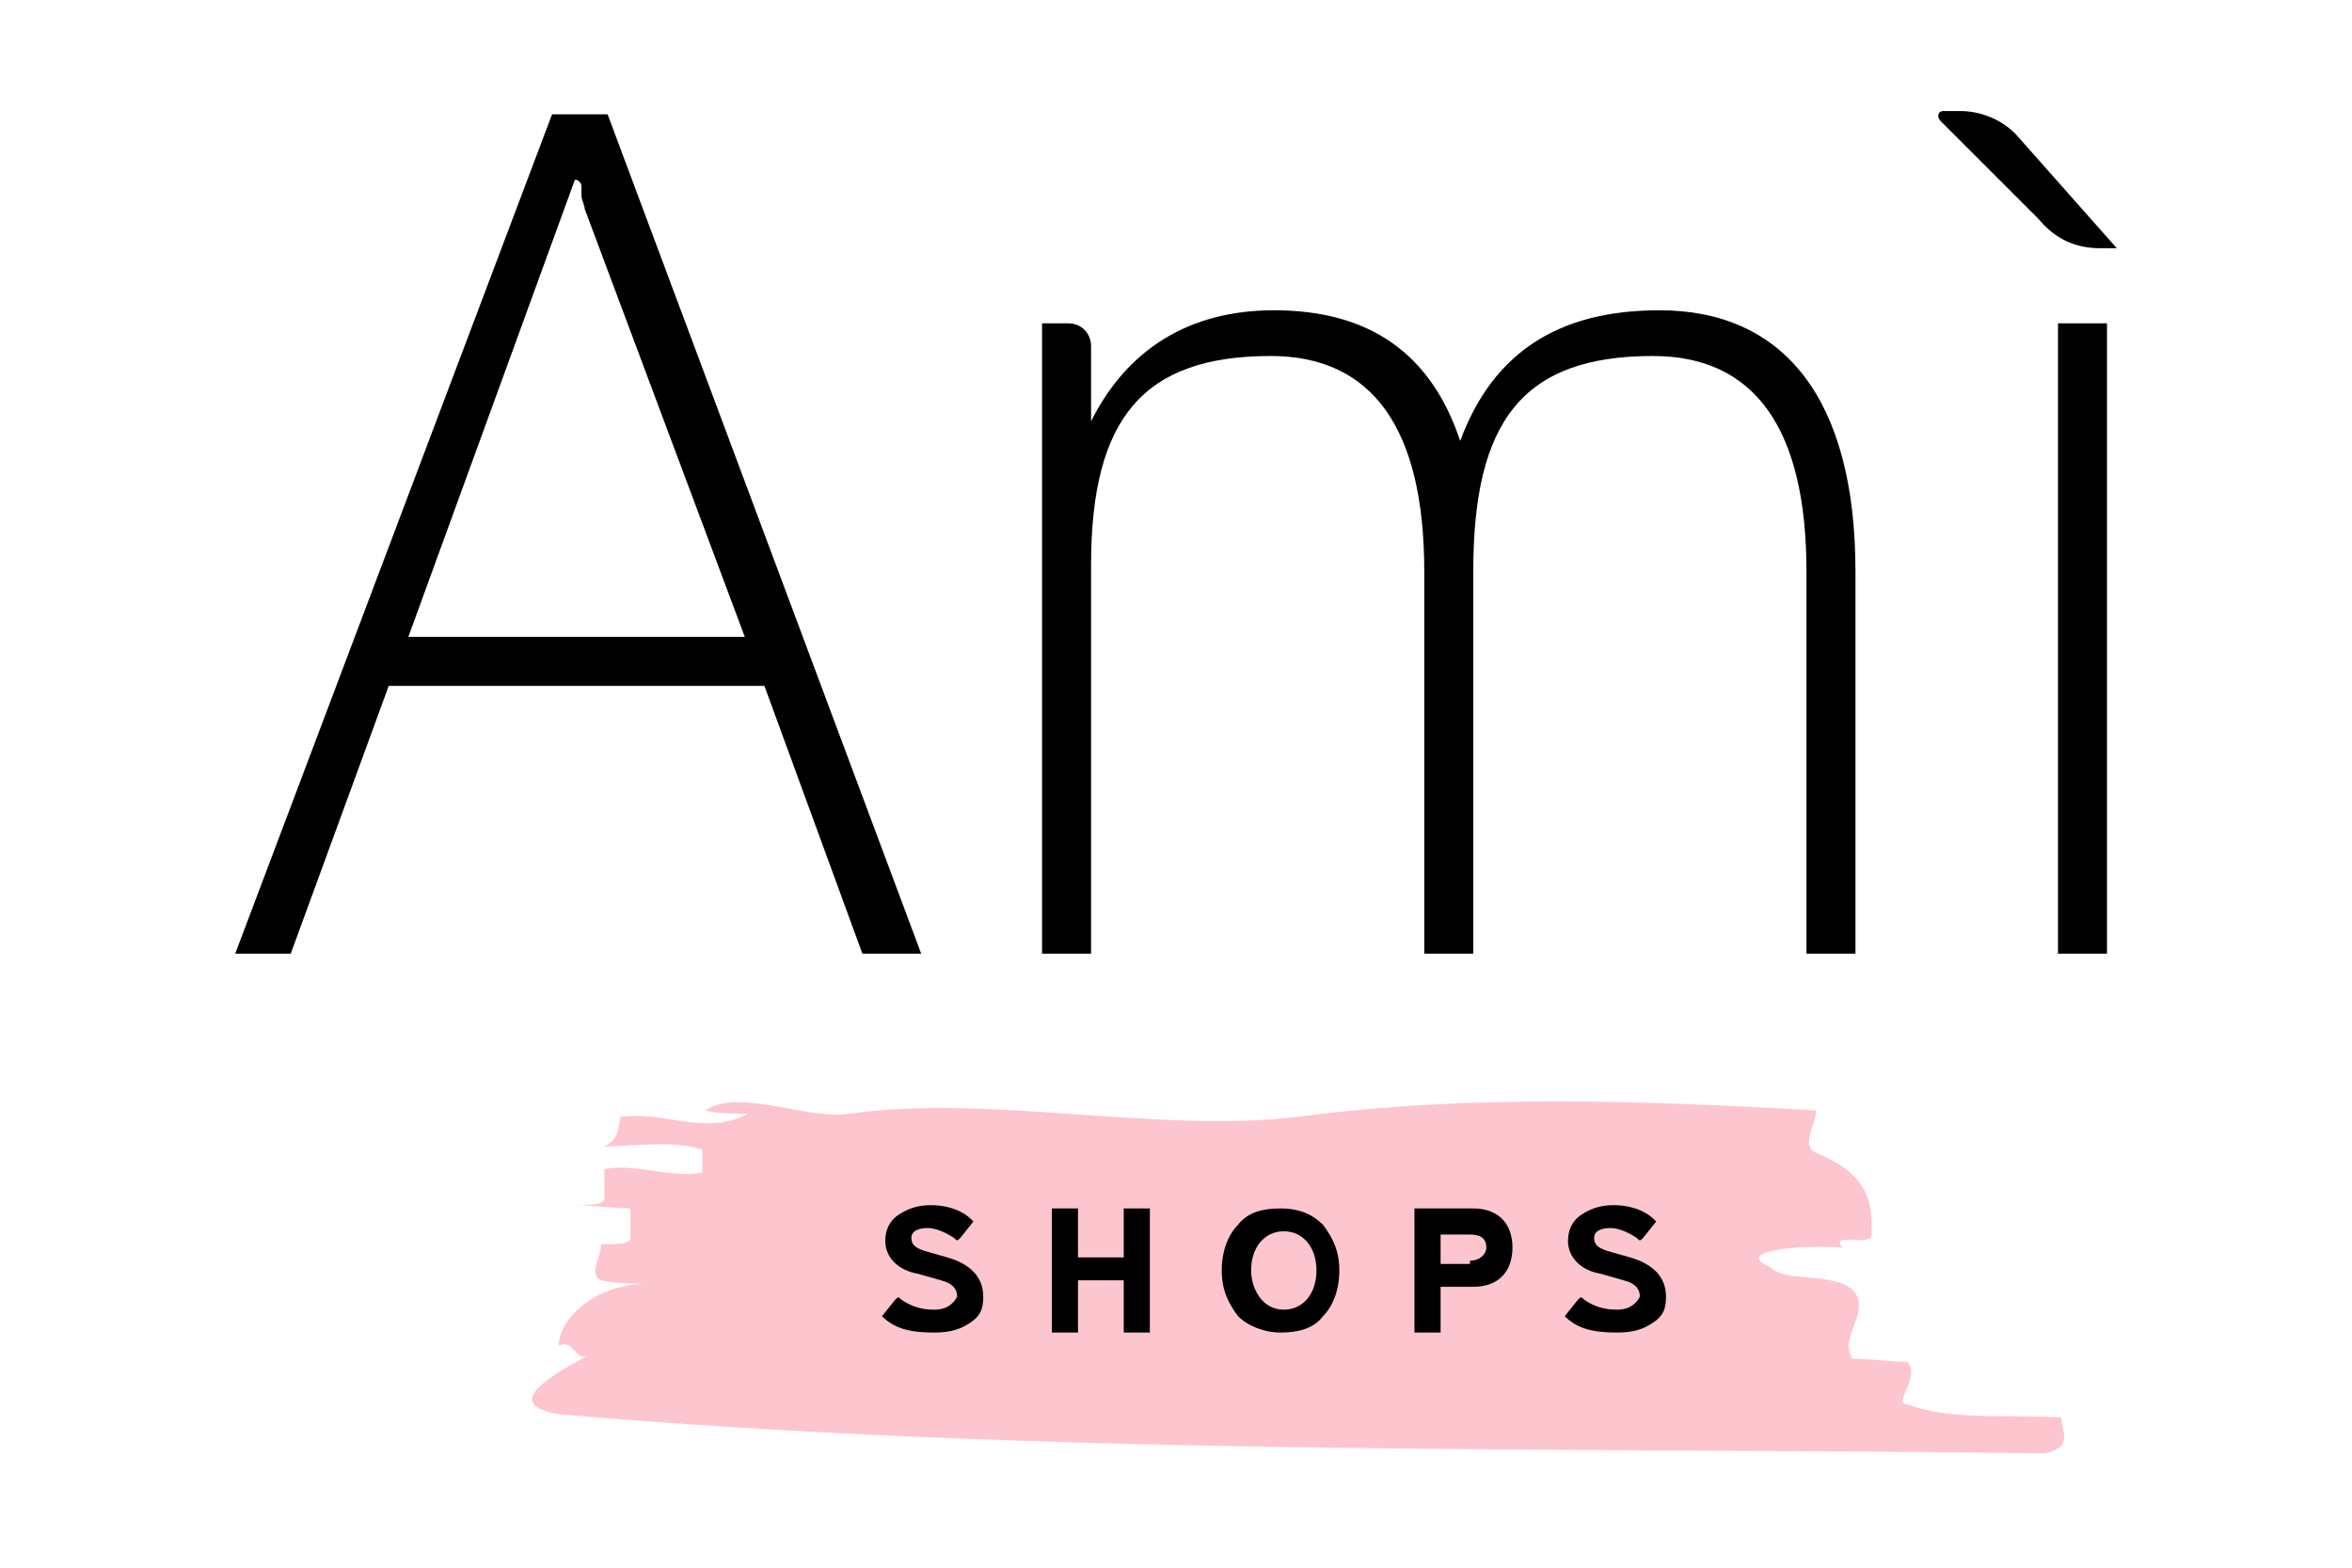 <?xml version="1.0" encoding="UTF-8"?> <svg xmlns="http://www.w3.org/2000/svg" xmlns:xlink="http://www.w3.org/1999/xlink" version="1.1" id="Livello_1" viewBox="0 0 72 48" width="72px" height="48px" xml:space="preserve"> <style type="text/css"> .st0{fill:#FDC5CE;} </style> <g> <g id="XMLID_3281_"> <g id="XMLID_3345_"> <g id="XMLID_3346_"> <g id="XMLID_3347_"> <path class="st0" d="M26,34.1c4.3-0.6,9.4,0.6,13.7,0.1c5.2-0.7,10.7-0.5,15.9-0.2c0,0.4-0.5,1.1,0,1.3 c1.7,0.7,1.7,1.6,1.7,2.5c0,0.4-1.3-0.1-0.9,0.4c-1.3-0.1-3.4,0.1-2.2,0.6c0.4,0.5,2.1,0.1,2.6,0.8c0.4,0.7-0.5,1.3-0.1,2 c0.4,0,1.3,0.1,1.7,0.1c0.4,0.5-0.5,1.3,0,1.3c1.3,0.5,3,0.3,4.7,0.4c0,0.4,0.4,0.9-0.5,1.1c-15-0.2-30.5,0.1-45.5-1.2 c-1.7-0.3-0.4-1.1,0.9-1.8c-0.4,0.2-0.4-0.5-0.9-0.3c0-0.7,0.9-1.8,2.6-1.9c-0.4,0-0.9,0-1.3-0.1c-0.4-0.2,0-0.7,0-1.1 c0.4,0,0.9,0,0.9-0.2c0-0.2,0-0.7,0-0.9c-0.4,0-1.3-0.1-1.7-0.1c0.4,0,0.9,0,0.9-0.2c0-0.2,0-0.7,0-0.9c0.9-0.2,2.1,0.3,3,0.1 l0-0.7c-0.9-0.3-2.1-0.1-3-0.1c0.4-0.2,0.4-0.4,0.5-0.9c1.3-0.2,2.6,0.6,3.9-0.1c-0.4,0-0.9,0-1.3-0.1 C22.6,33.3,24.7,34.3,26,34.1z"></path> </g> </g> </g> </g> <g> <path d="M27,40.3l0.4-0.5c0.1-0.1,0.1-0.1,0.2,0c0.3,0.2,0.6,0.3,1,0.3c0.4,0,0.6-0.2,0.7-0.4c0-0.2-0.1-0.4-0.5-0.5L28.1,39 c-0.6-0.1-1-0.5-1-1c0-0.3,0.1-0.6,0.4-0.8c0.3-0.2,0.6-0.3,1-0.3c0.4,0,0.7,0.1,0.9,0.2c0.2,0.1,0.3,0.2,0.4,0.3l-0.4,0.5 c-0.1,0.1-0.1,0.1-0.2,0c-0.3-0.2-0.6-0.3-0.8-0.3c-0.3,0-0.5,0.1-0.5,0.3c0,0.2,0.1,0.3,0.4,0.4l0.7,0.2c0.7,0.2,1.1,0.6,1.1,1.2 c0,0.4-0.1,0.6-0.4,0.8c-0.3,0.2-0.6,0.3-1.1,0.3C27.9,40.8,27.4,40.7,27,40.3z"></path> <path d="M34.4,37h0.8v3.8h-0.8v-1.6H33v1.6h-0.8V37H33v1.5h1.4V37z"></path> <path d="M37.9,40.3c-0.3-0.4-0.5-0.8-0.5-1.4c0-0.6,0.2-1.1,0.5-1.4c0.3-0.4,0.8-0.5,1.3-0.5c0.6,0,1,0.2,1.3,0.5 c0.3,0.4,0.5,0.8,0.5,1.4c0,0.6-0.2,1.1-0.5,1.4c-0.3,0.4-0.8,0.5-1.3,0.5C38.7,40.8,38.2,40.6,37.9,40.3z M40.3,38.9 c0-0.7-0.4-1.2-1-1.2c-0.6,0-1,0.5-1,1.2c0,0.5,0.3,1.2,1,1.2C39.9,40.1,40.3,39.6,40.3,38.9z"></path> <path d="M45.1,37c0.7,0,1.2,0.4,1.2,1.2c0,0.7-0.4,1.2-1.2,1.2h-1v1.4h-0.8V37H45.1z M45,38.6c0.3,0,0.5-0.2,0.5-0.4 c0-0.3-0.2-0.4-0.5-0.4h-0.9v0.9H45z"></path> <path d="M47.9,40.3l0.4-0.5c0.1-0.1,0.1-0.1,0.2,0c0.3,0.2,0.6,0.3,1,0.3c0.4,0,0.6-0.2,0.7-0.4c0-0.2-0.1-0.4-0.5-0.5L49,39 c-0.6-0.1-1-0.5-1-1c0-0.3,0.1-0.6,0.4-0.8c0.3-0.2,0.6-0.3,1-0.3c0.4,0,0.7,0.1,0.9,0.2c0.2,0.1,0.3,0.2,0.4,0.3l-0.4,0.5 c-0.1,0.1-0.1,0.1-0.2,0c-0.3-0.2-0.6-0.3-0.8-0.3c-0.3,0-0.5,0.1-0.5,0.3c0,0.2,0.1,0.3,0.4,0.4l0.7,0.2c0.7,0.2,1.1,0.6,1.1,1.2 c0,0.4-0.1,0.6-0.4,0.8c-0.3,0.2-0.6,0.3-1.1,0.3C48.8,40.8,48.3,40.7,47.9,40.3z"></path> </g> <g> <path d="M26.4,29.2l-3-8.2H11.9l-3,8.2H7.2l9.7-25.7h1.7l9.6,25.7H26.4z M12.5,19.5h10.3L17.9,6.4c0-0.1-0.1-0.3-0.1-0.4V5.7 c0-0.1-0.1-0.2-0.2-0.2L12.5,19.5z"></path> <path d="M56.8,17.5v11.7h-1.5V17.5c0-4.4-1.6-6.6-4.7-6.6c-4,0-5.5,2-5.5,6.6v11.7h-1.5V17.5c0-4.4-1.6-6.6-4.7-6.6 c-3.9,0-5.5,1.9-5.5,6.4v11.9h-1.5V9.9h0.8c0.4,0,0.7,0.3,0.7,0.7v2.3c1.1-2.2,3-3.4,5.6-3.4c2.9,0,4.8,1.3,5.7,4c1-2.7,3-4,6.1-4 C54.6,9.5,56.8,12.2,56.8,17.5z"></path> <path d="M64.8,7.6h-0.5c-0.8,0-1.4-0.3-1.9-0.9l-3-3c-0.1-0.1-0.1-0.3,0.1-0.3H60c0.7,0,1.3,0.3,1.7,0.7L64.8,7.6z M63,29.2V9.9 h1.5v19.3H63z"></path> </g> </g> </svg> 